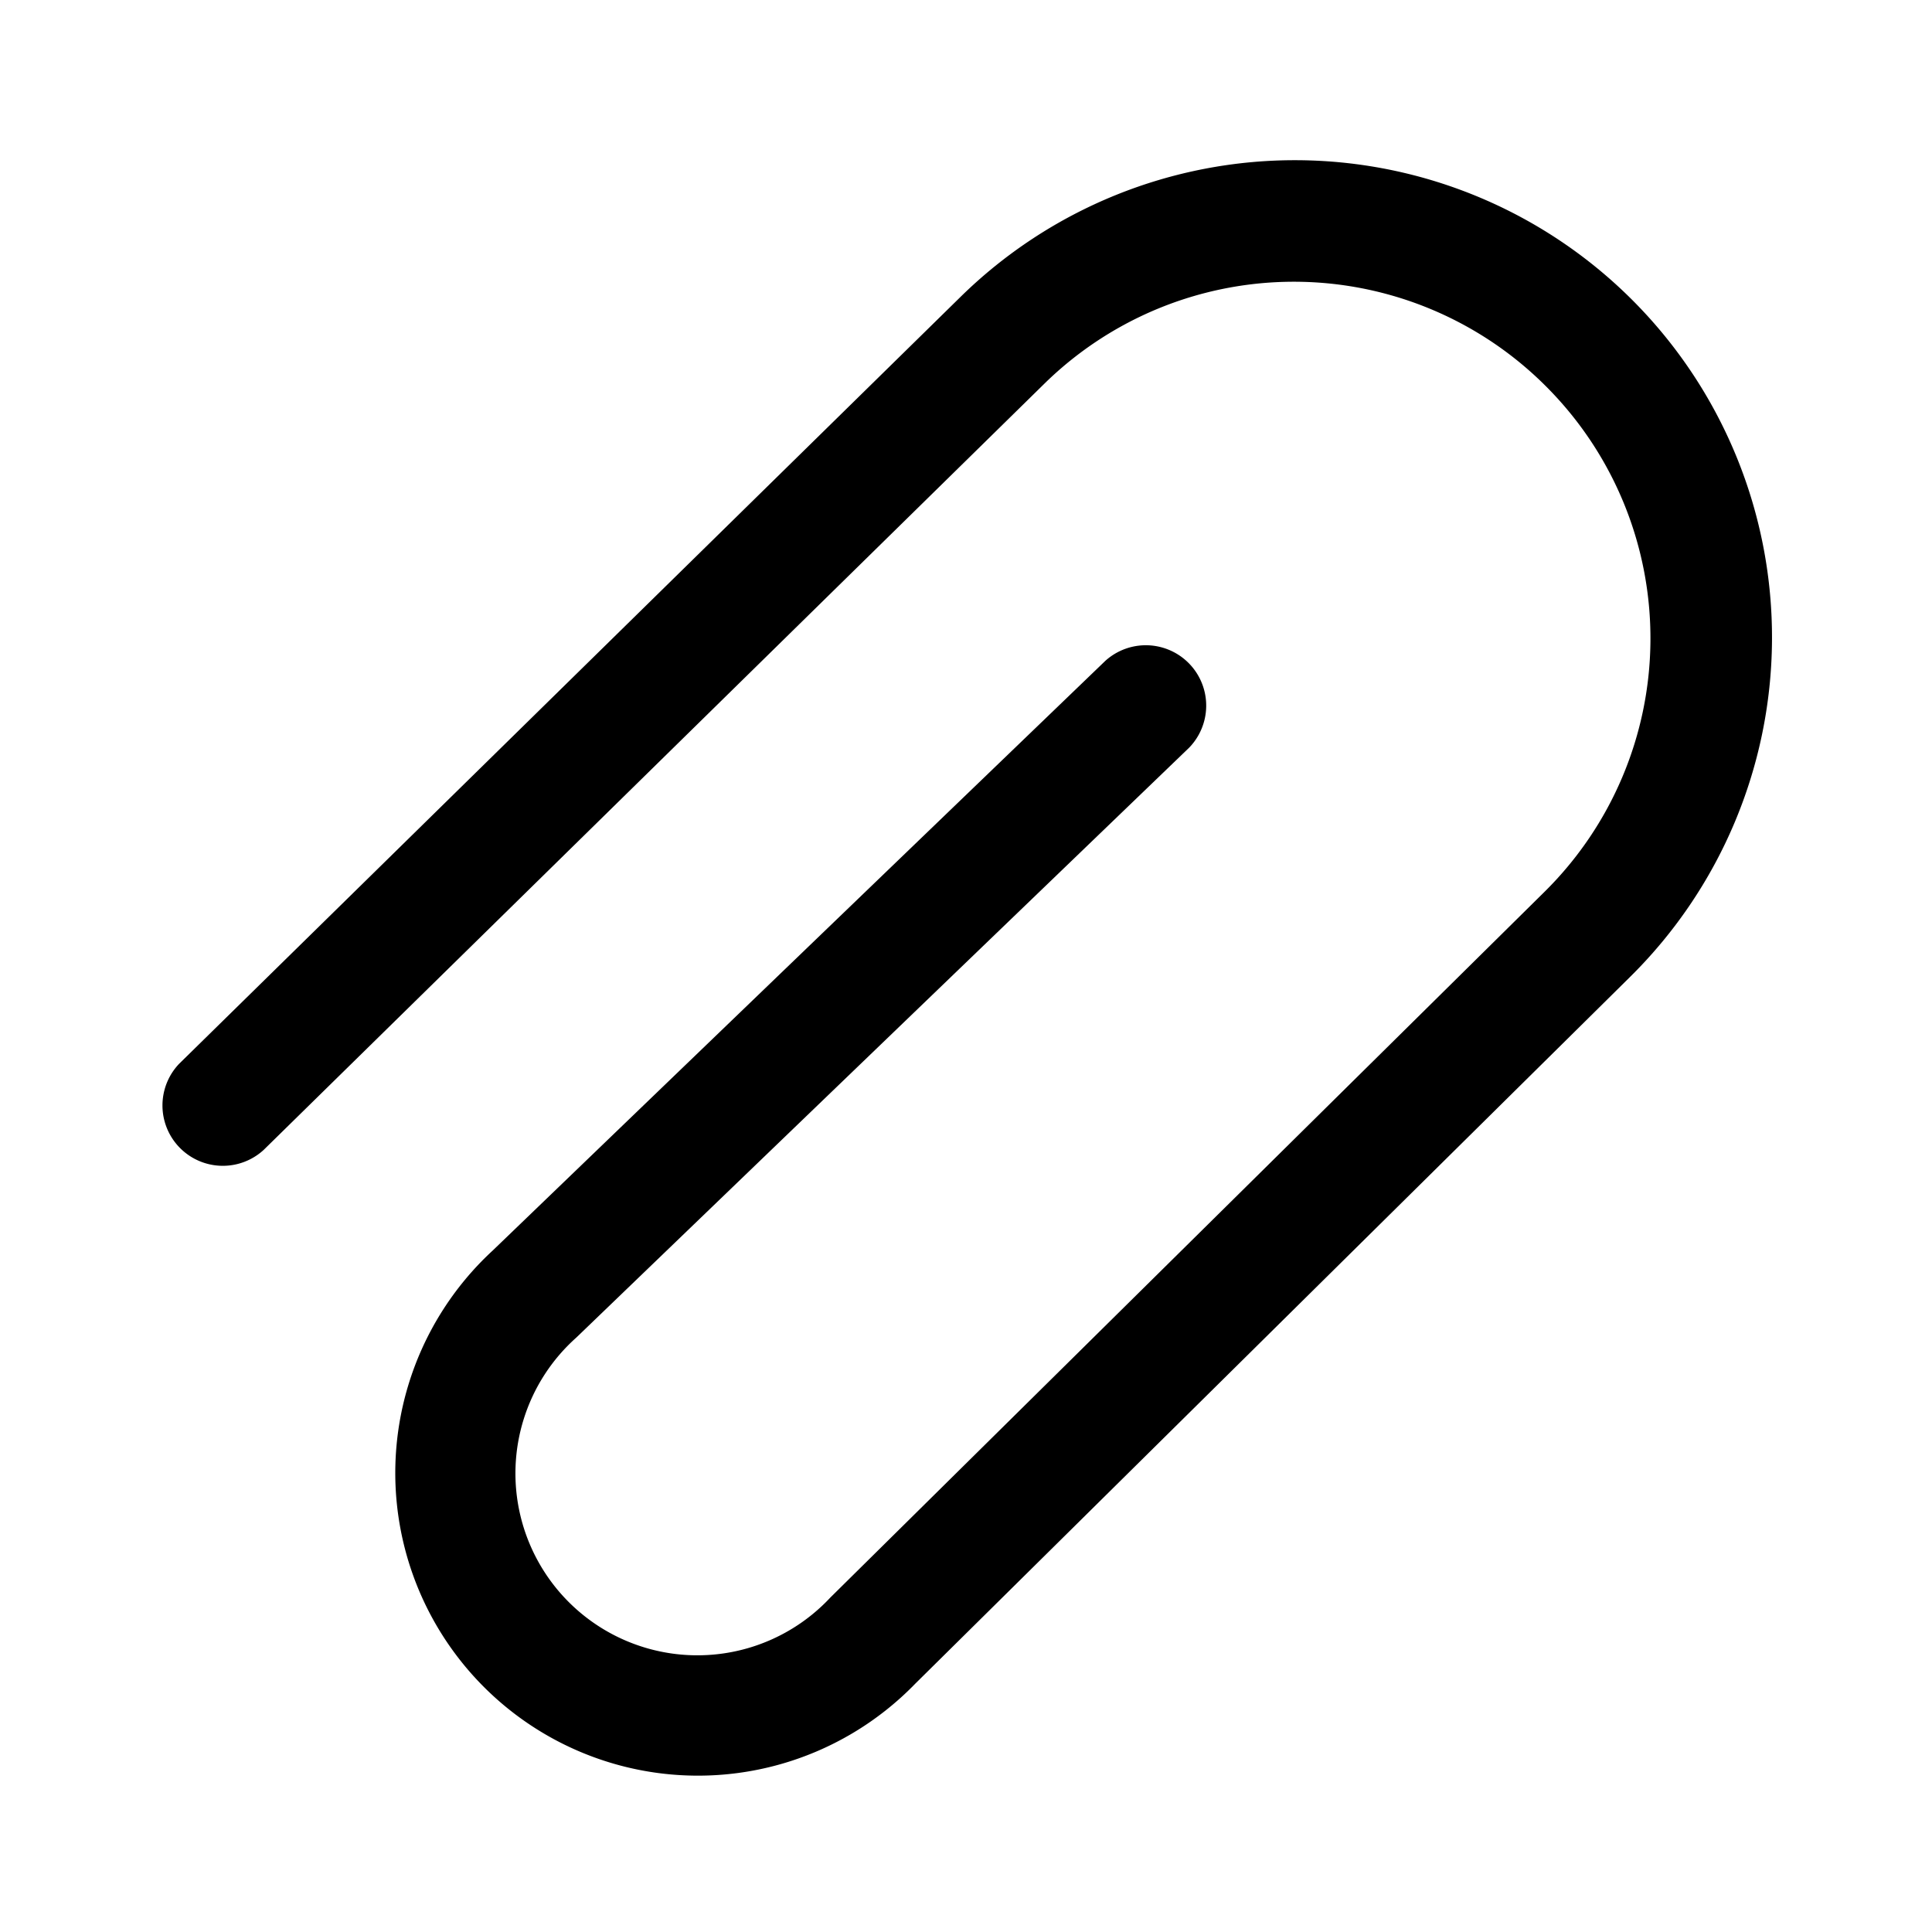 <svg width="48" height="48" viewBox="0 0 48 48" xmlns="http://www.w3.org/2000/svg"><path d="M38.5 9.69a8.85 8.85 0 0 0-12.55-.16L6.55 28.57a1.5 1.5 0 0 1-2.1-2.14l19.4-19.04a11.85 11.85 0 0 1 16.64 16.89L22.74 41.83a7.52 7.52 0 1 1-10.5-10.76l15.22-14.65a1.5 1.5 0 0 1 2.08 2.16L14.32 33.23a4.52 4.52 0 1 0 6.31 6.46l17.75-17.54a8.85 8.85 0 0 0 .12-12.46Z"/></svg>
